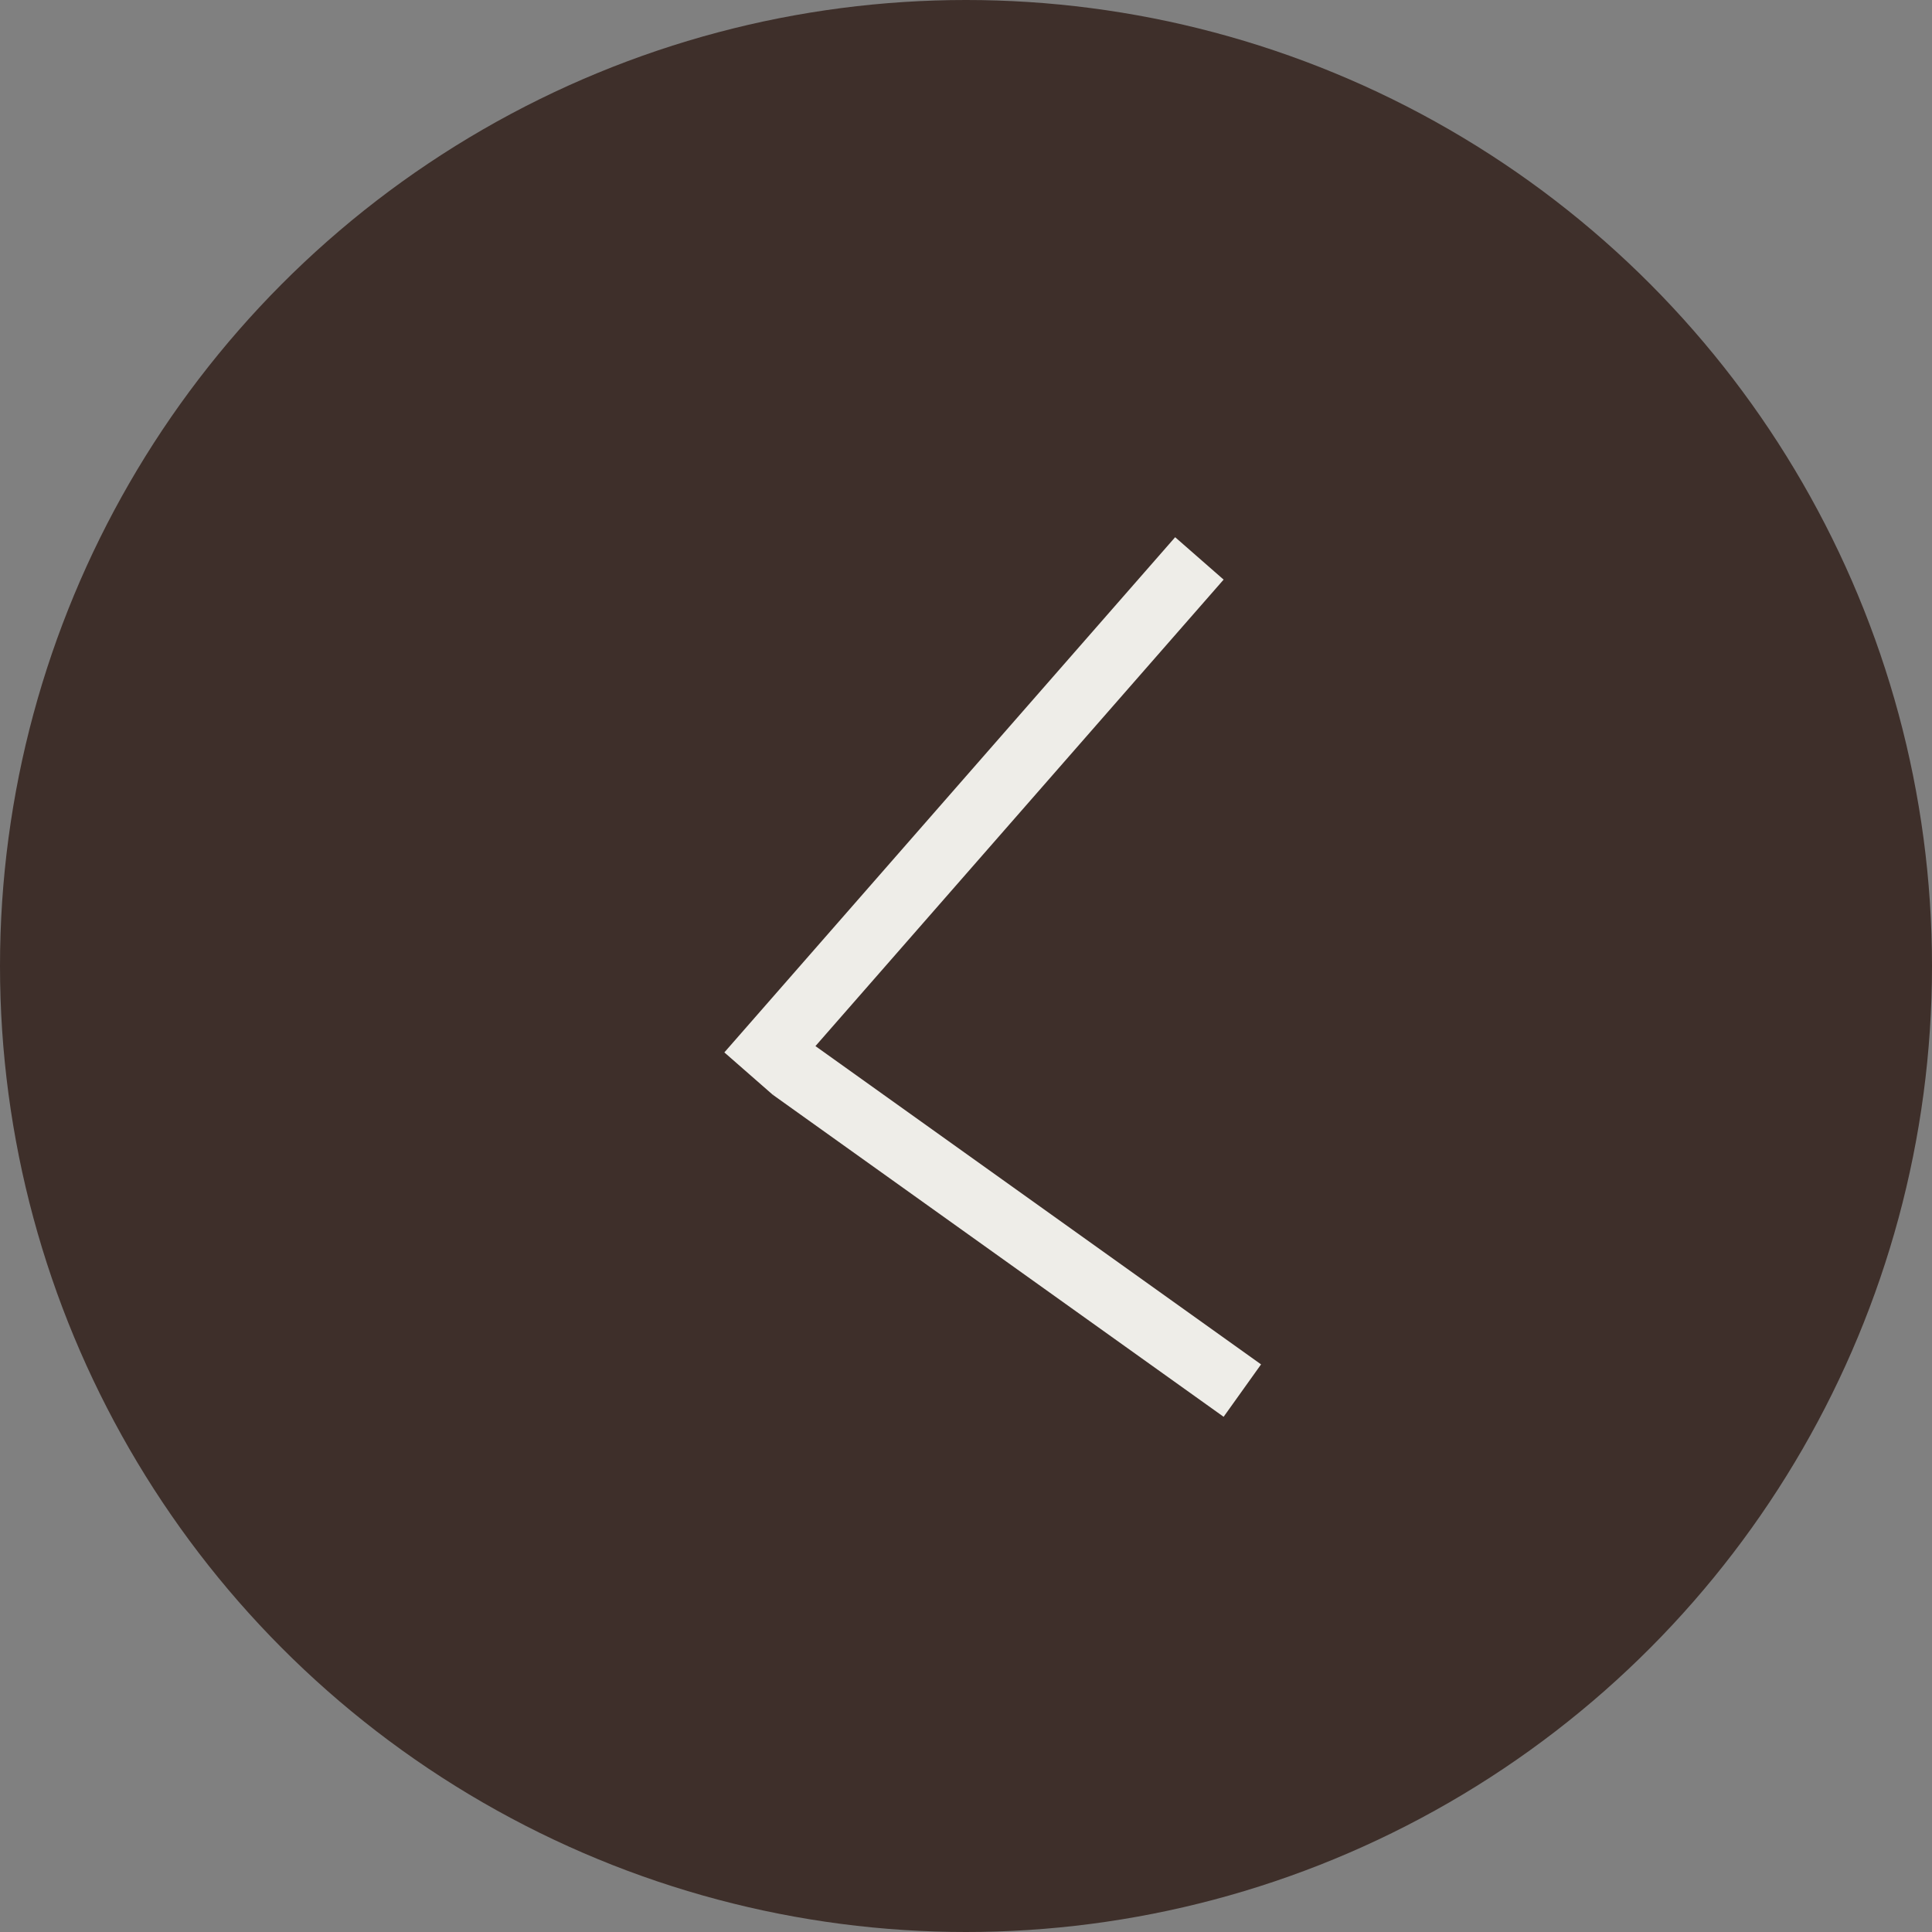<?xml version="1.0" encoding="UTF-8"?> <svg xmlns="http://www.w3.org/2000/svg" width="30" height="30" viewBox="0 0 30 30" fill="none"><rect x="0" y="0" width="30" height="30" fill="#808080" stroke="none"/> <circle cx="15" cy="15" r="15" fill="#3E2F2A"></circle> <line x1="11.624" y1="16.671" x2="18.624" y2="8.671" stroke="#EEEDE8"></line> <line x1="12.291" y1="16.593" x2="19.291" y2="21.593" stroke="#EEEDE8"></line> </svg> 